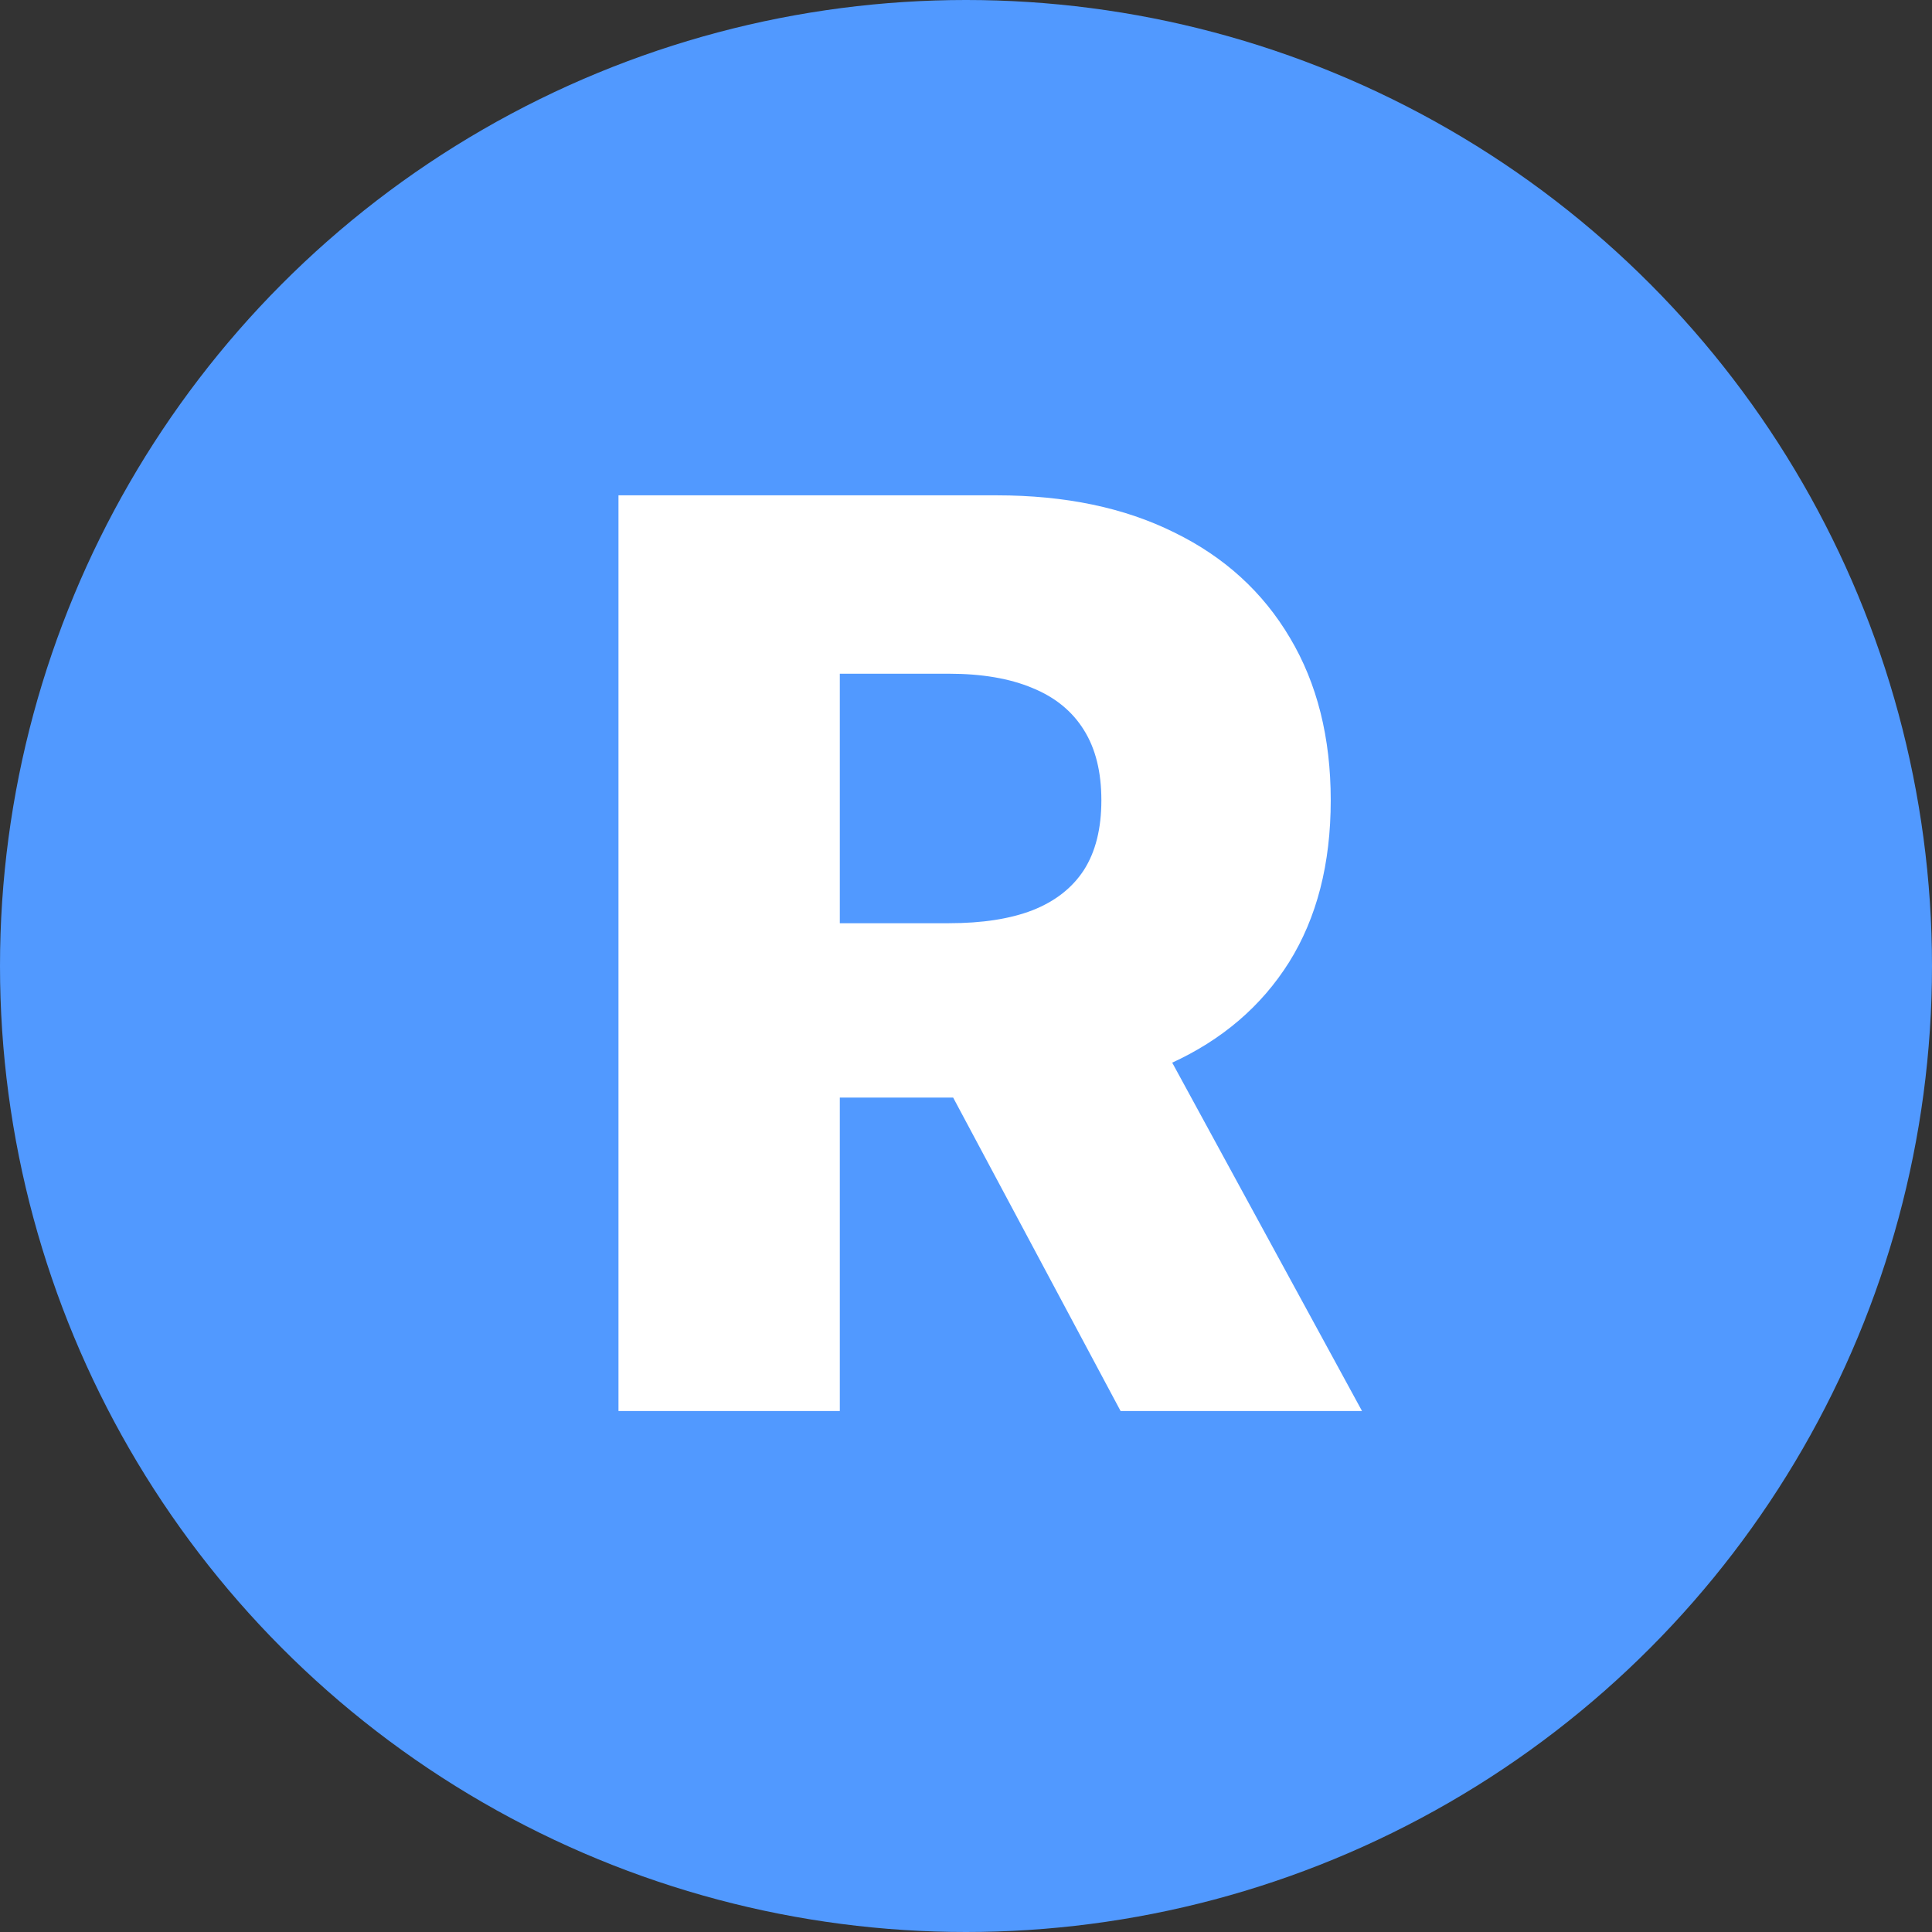 <?xml version="1.0" encoding="UTF-8"?> <svg xmlns="http://www.w3.org/2000/svg" width="89" height="89" viewBox="0 0 89 89" fill="none"><rect x="0" y="0" width="89" height="89" fill="#333333" stroke="none"/> <circle cx="44.5" cy="44.5" r="44.5" fill="#5199FF"></circle> <path d="M28.491 65V22.818H45.916C49.074 22.818 51.8 23.388 54.093 24.528C56.4 25.654 58.178 27.274 59.427 29.389C60.677 31.489 61.302 33.981 61.302 36.865C61.302 39.79 60.663 42.275 59.386 44.321C58.109 46.353 56.297 47.905 53.949 48.976C51.601 50.033 48.82 50.562 45.607 50.562H34.588V42.529H43.712C45.25 42.529 46.534 42.33 47.564 41.932C48.607 41.52 49.397 40.902 49.932 40.078C50.468 39.24 50.736 38.169 50.736 36.865C50.736 35.561 50.468 34.483 49.932 33.631C49.397 32.766 48.607 32.121 47.564 31.695C46.52 31.256 45.236 31.036 43.712 31.036H38.687V65H28.491ZM52.239 45.722L62.743 65H51.621L41.323 45.722H52.239Z" fill="white"></path> </svg> 